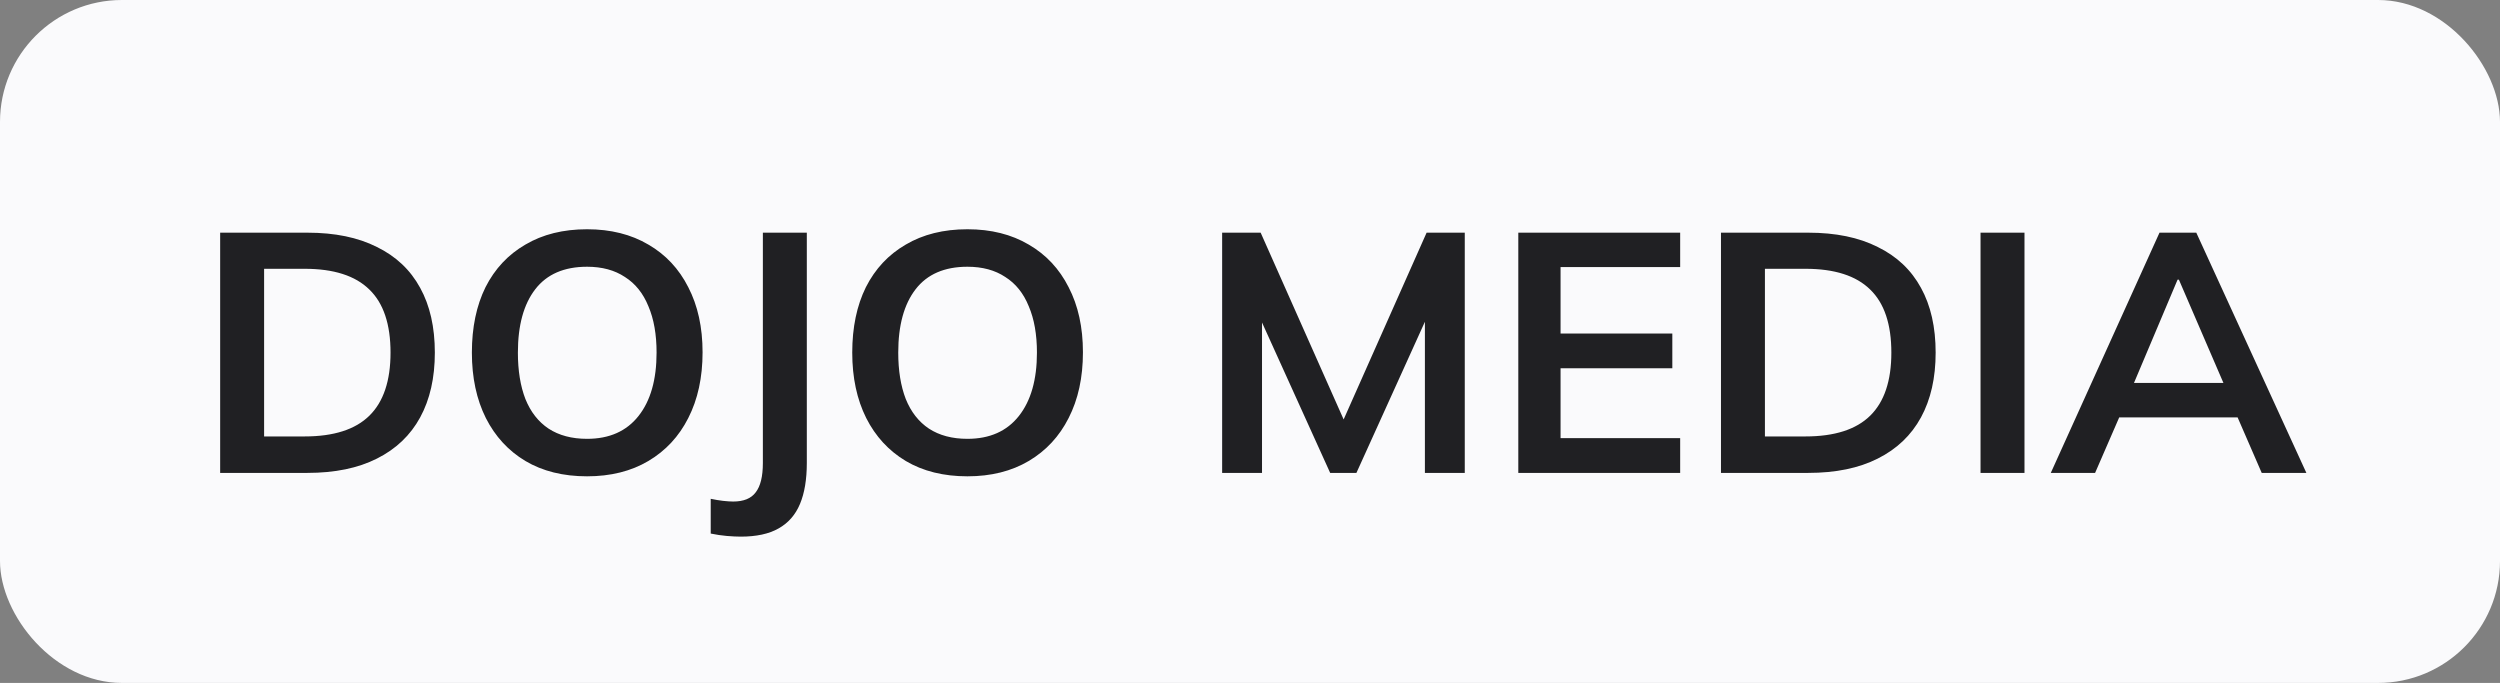 <?xml version="1.0" encoding="UTF-8"?> <svg xmlns="http://www.w3.org/2000/svg" width="205" height="56" viewBox="0 0 205 56" fill="none"><rect x="0" y="0" width="205" height="56" fill="#808080" stroke="none"/> <rect width="205" height="56" rx="10" fill="#FAFAFC"></rect> <path d="M18.053 38.778V19.079H25.206C27.46 19.079 29.36 19.47 30.906 20.253C32.471 21.016 33.654 22.134 34.455 23.606C35.256 25.059 35.657 26.828 35.657 28.915C35.657 30.982 35.256 32.752 34.455 34.224C33.654 35.695 32.471 36.822 30.906 37.605C29.36 38.387 27.46 38.778 25.206 38.778H18.053ZM21.657 35.788H24.983C27.367 35.788 29.137 35.22 30.291 34.084C31.447 32.948 32.024 31.224 32.024 28.915C32.024 26.586 31.447 24.863 30.291 23.745C29.137 22.609 27.367 22.041 24.983 22.041H21.657V35.788ZM38.694 28.915C38.694 26.847 39.067 25.059 39.812 23.55C40.576 22.041 41.666 20.877 43.081 20.057C44.497 19.219 46.183 18.799 48.139 18.799C50.076 18.799 51.753 19.219 53.169 20.057C54.584 20.877 55.674 22.041 56.438 23.55C57.22 25.059 57.611 26.838 57.611 28.887C57.611 30.954 57.22 32.752 56.438 34.28C55.674 35.788 54.584 36.962 53.169 37.8C51.753 38.639 50.076 39.058 48.139 39.058C46.183 39.058 44.497 38.639 43.081 37.8C41.684 36.962 40.604 35.788 39.84 34.28C39.076 32.752 38.694 30.964 38.694 28.915ZM42.467 28.915C42.467 30.386 42.672 31.653 43.081 32.715C43.51 33.777 44.143 34.587 44.981 35.146C45.838 35.705 46.891 35.984 48.139 35.984C49.965 35.984 51.371 35.36 52.358 34.112C53.346 32.864 53.839 31.131 53.839 28.915C53.839 27.424 53.616 26.158 53.169 25.114C52.74 24.053 52.097 23.252 51.24 22.711C50.402 22.153 49.368 21.873 48.139 21.873C46.257 21.873 44.842 22.488 43.892 23.717C42.942 24.947 42.467 26.679 42.467 28.915ZM60.738 44.004C60.422 44.004 60.04 43.985 59.593 43.948C59.164 43.91 58.727 43.845 58.279 43.752V40.902C58.633 40.977 58.969 41.032 59.285 41.07C59.621 41.107 59.9 41.126 60.124 41.126C60.98 41.126 61.595 40.874 61.968 40.371C62.359 39.868 62.555 39.067 62.555 37.968V19.079H66.159V37.968C66.159 39.309 65.973 40.427 65.6 41.321C65.228 42.215 64.641 42.886 63.84 43.333C63.058 43.78 62.024 44.004 60.738 44.004ZM69.884 28.915C69.884 26.847 70.257 25.059 71.002 23.55C71.766 22.041 72.855 20.877 74.271 20.057C75.687 19.219 77.373 18.799 79.329 18.799C81.266 18.799 82.942 19.219 84.358 20.057C85.774 20.877 86.864 22.041 87.627 23.55C88.41 25.059 88.801 26.838 88.801 28.887C88.801 30.954 88.41 32.752 87.627 34.28C86.864 35.788 85.774 36.962 84.358 37.8C82.942 38.639 81.266 39.058 79.329 39.058C77.373 39.058 75.687 38.639 74.271 37.8C72.874 36.962 71.793 35.788 71.03 34.28C70.266 32.752 69.884 30.964 69.884 28.915ZM73.656 28.915C73.656 30.386 73.861 31.653 74.271 32.715C74.699 33.777 75.333 34.587 76.171 35.146C77.028 35.705 78.081 35.984 79.329 35.984C81.154 35.984 82.561 35.36 83.548 34.112C84.535 32.864 85.029 31.131 85.029 28.915C85.029 27.424 84.805 26.158 84.358 25.114C83.93 24.053 83.287 23.252 82.43 22.711C81.592 22.153 80.558 21.873 79.329 21.873C77.447 21.873 76.031 22.488 75.081 23.717C74.131 24.947 73.656 26.679 73.656 28.915ZM100.216 38.778V19.079H103.374L110.611 35.369H109.745L116.982 19.079H120.111V38.778H116.842V24.164H117.848L111.226 38.778H109.074L102.452 24.164H103.485V38.778H100.216ZM124.501 38.778V19.079H137.774V21.901H127.966V27.35H137.131V30.2H127.966V35.928H137.774V38.778H124.501ZM141.12 38.778V19.079H148.273C150.527 19.079 152.427 19.47 153.973 20.253C155.538 21.016 156.721 22.134 157.522 23.606C158.323 25.059 158.723 26.828 158.723 28.915C158.723 30.982 158.323 32.752 157.522 34.224C156.721 35.695 155.538 36.822 153.973 37.605C152.427 38.387 150.527 38.778 148.273 38.778H141.12ZM144.724 35.788H148.049C150.434 35.788 152.203 35.22 153.358 34.084C154.513 32.948 155.091 31.224 155.091 28.915C155.091 26.586 154.513 24.863 153.358 23.745C152.203 22.609 150.434 22.041 148.049 22.041H144.724V35.788ZM162.404 38.778V19.079H166.008V38.778H162.404ZM168.165 38.778L177.079 19.079H180.096L189.122 38.778H185.461L183.058 33.246L184.511 34.224H172.692L174.201 33.246L171.798 38.778H168.165ZM178.56 22.935L174.62 32.268L173.893 31.401H183.282L182.695 32.268L178.671 22.935H178.56Z" fill="#202023"></path> </svg> 